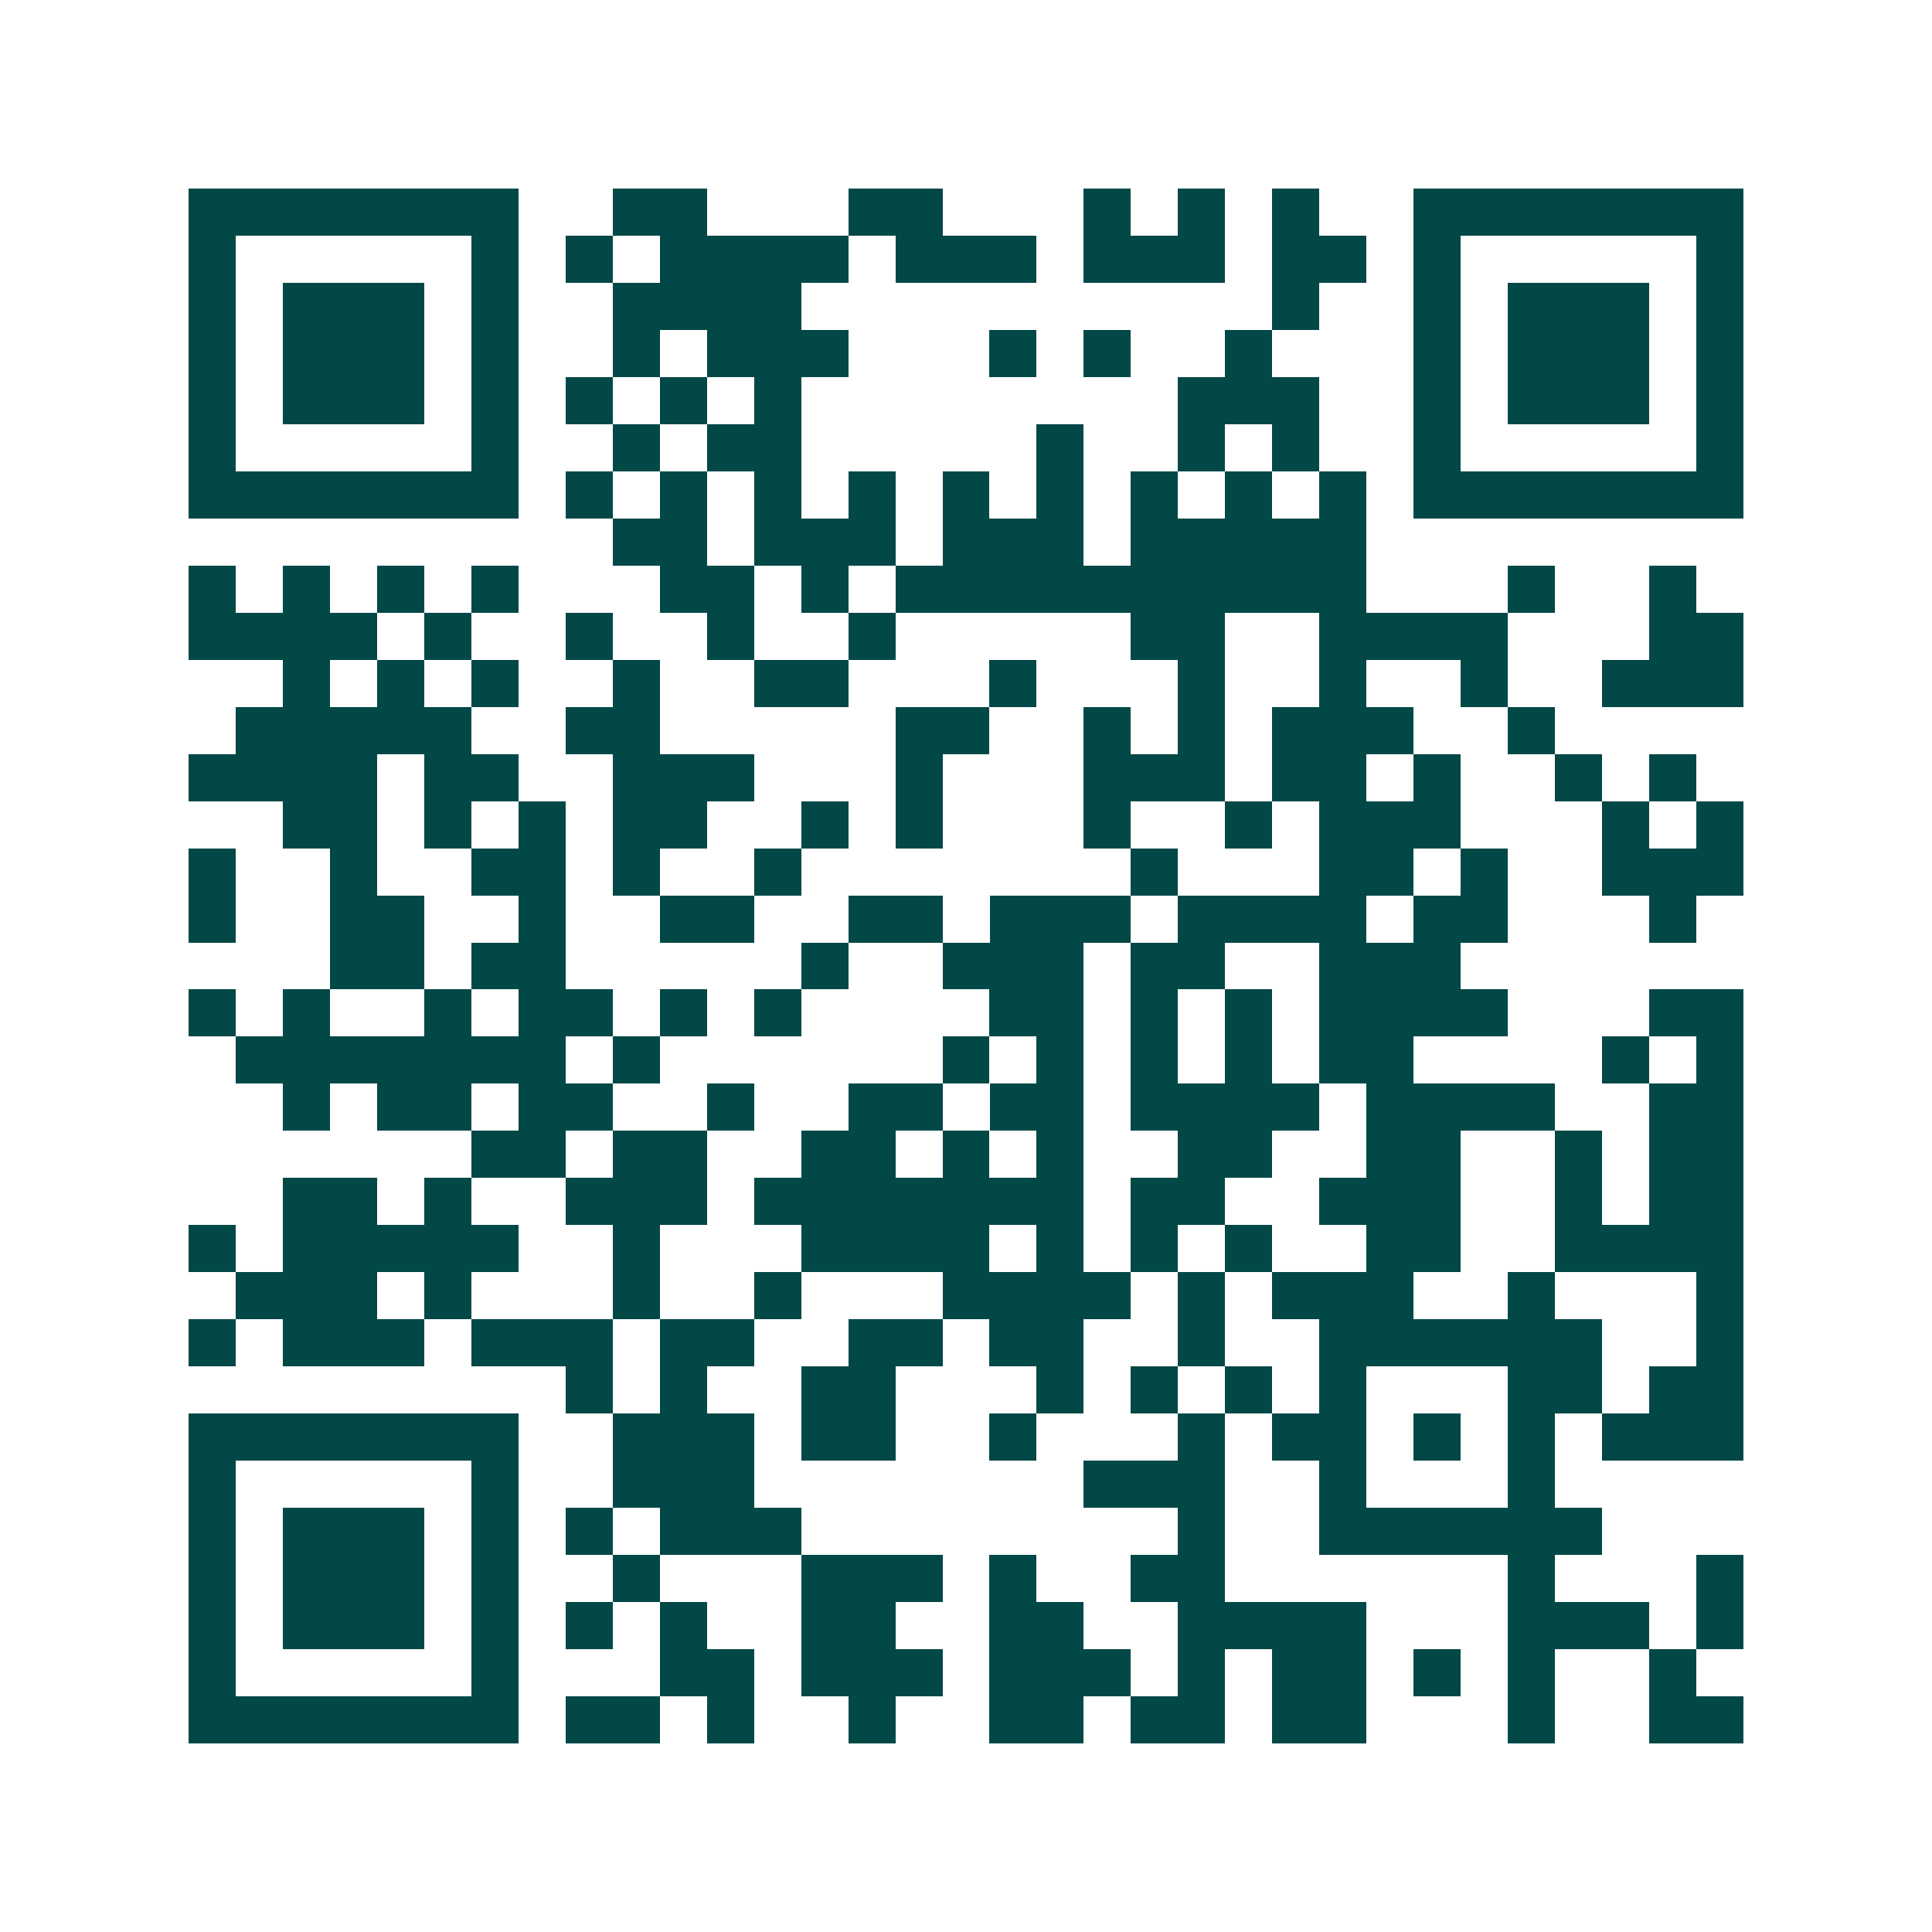 <svg xmlns="http://www.w3.org/2000/svg" width="200" height="200" viewBox="0 0 41 41" shape-rendering="crispEdges"><path fill="#ffffff" d="M0 0h41v41H0z"/><path stroke="#014847" d="M4 4.5h7m2 0h2m3 0h2m3 0h1m1 0h1m1 0h1m2 0h7M4 5.5h1m5 0h1m1 0h1m1 0h4m1 0h3m1 0h3m1 0h2m1 0h1m5 0h1M4 6.5h1m1 0h3m1 0h1m2 0h4m10 0h1m2 0h1m1 0h3m1 0h1M4 7.5h1m1 0h3m1 0h1m2 0h1m1 0h3m3 0h1m1 0h1m2 0h1m3 0h1m1 0h3m1 0h1M4 8.5h1m1 0h3m1 0h1m1 0h1m1 0h1m1 0h1m8 0h3m2 0h1m1 0h3m1 0h1M4 9.5h1m5 0h1m2 0h1m1 0h2m5 0h1m2 0h1m1 0h1m2 0h1m5 0h1M4 10.5h7m1 0h1m1 0h1m1 0h1m1 0h1m1 0h1m1 0h1m1 0h1m1 0h1m1 0h1m1 0h7M13 11.5h2m1 0h3m1 0h3m1 0h5M4 12.5h1m1 0h1m1 0h1m1 0h1m3 0h2m1 0h1m1 0h10m3 0h1m2 0h1M4 13.5h4m1 0h1m2 0h1m2 0h1m2 0h1m5 0h2m2 0h4m3 0h2M6 14.5h1m1 0h1m1 0h1m2 0h1m2 0h2m3 0h1m3 0h1m2 0h1m2 0h1m2 0h3M5 15.5h5m2 0h2m5 0h2m2 0h1m1 0h1m1 0h3m2 0h1M4 16.5h4m1 0h2m2 0h3m3 0h1m3 0h3m1 0h2m1 0h1m2 0h1m1 0h1M6 17.5h2m1 0h1m1 0h1m1 0h2m2 0h1m1 0h1m3 0h1m2 0h1m1 0h3m3 0h1m1 0h1M4 18.5h1m2 0h1m2 0h2m1 0h1m2 0h1m7 0h1m3 0h2m1 0h1m2 0h3M4 19.5h1m2 0h2m2 0h1m2 0h2m2 0h2m1 0h3m1 0h4m1 0h2m3 0h1M7 20.5h2m1 0h2m5 0h1m2 0h3m1 0h2m2 0h3M4 21.5h1m1 0h1m2 0h1m1 0h2m1 0h1m1 0h1m4 0h2m1 0h1m1 0h1m1 0h4m3 0h2M5 22.5h7m1 0h1m6 0h1m1 0h1m1 0h1m1 0h1m1 0h2m4 0h1m1 0h1M6 23.5h1m1 0h2m1 0h2m2 0h1m2 0h2m1 0h2m1 0h4m1 0h4m2 0h2M10 24.5h2m1 0h2m2 0h2m1 0h1m1 0h1m2 0h2m2 0h2m2 0h1m1 0h2M6 25.5h2m1 0h1m2 0h3m1 0h7m1 0h2m2 0h3m2 0h1m1 0h2M4 26.5h1m1 0h5m2 0h1m3 0h4m1 0h1m1 0h1m1 0h1m2 0h2m2 0h4M5 27.5h3m1 0h1m3 0h1m2 0h1m3 0h4m1 0h1m1 0h3m2 0h1m3 0h1M4 28.5h1m1 0h3m1 0h3m1 0h2m2 0h2m1 0h2m2 0h1m2 0h6m2 0h1M12 29.5h1m1 0h1m2 0h2m3 0h1m1 0h1m1 0h1m1 0h1m3 0h2m1 0h2M4 30.5h7m2 0h3m1 0h2m2 0h1m3 0h1m1 0h2m1 0h1m1 0h1m1 0h3M4 31.5h1m5 0h1m2 0h3m7 0h3m2 0h1m3 0h1M4 32.5h1m1 0h3m1 0h1m1 0h1m1 0h3m8 0h1m2 0h6M4 33.5h1m1 0h3m1 0h1m2 0h1m3 0h3m1 0h1m2 0h2m6 0h1m3 0h1M4 34.5h1m1 0h3m1 0h1m1 0h1m1 0h1m2 0h2m2 0h2m2 0h4m3 0h3m1 0h1M4 35.5h1m5 0h1m3 0h2m1 0h3m1 0h3m1 0h1m1 0h2m1 0h1m1 0h1m2 0h1M4 36.5h7m1 0h2m1 0h1m2 0h1m2 0h2m1 0h2m1 0h2m3 0h1m2 0h2"/></svg>
